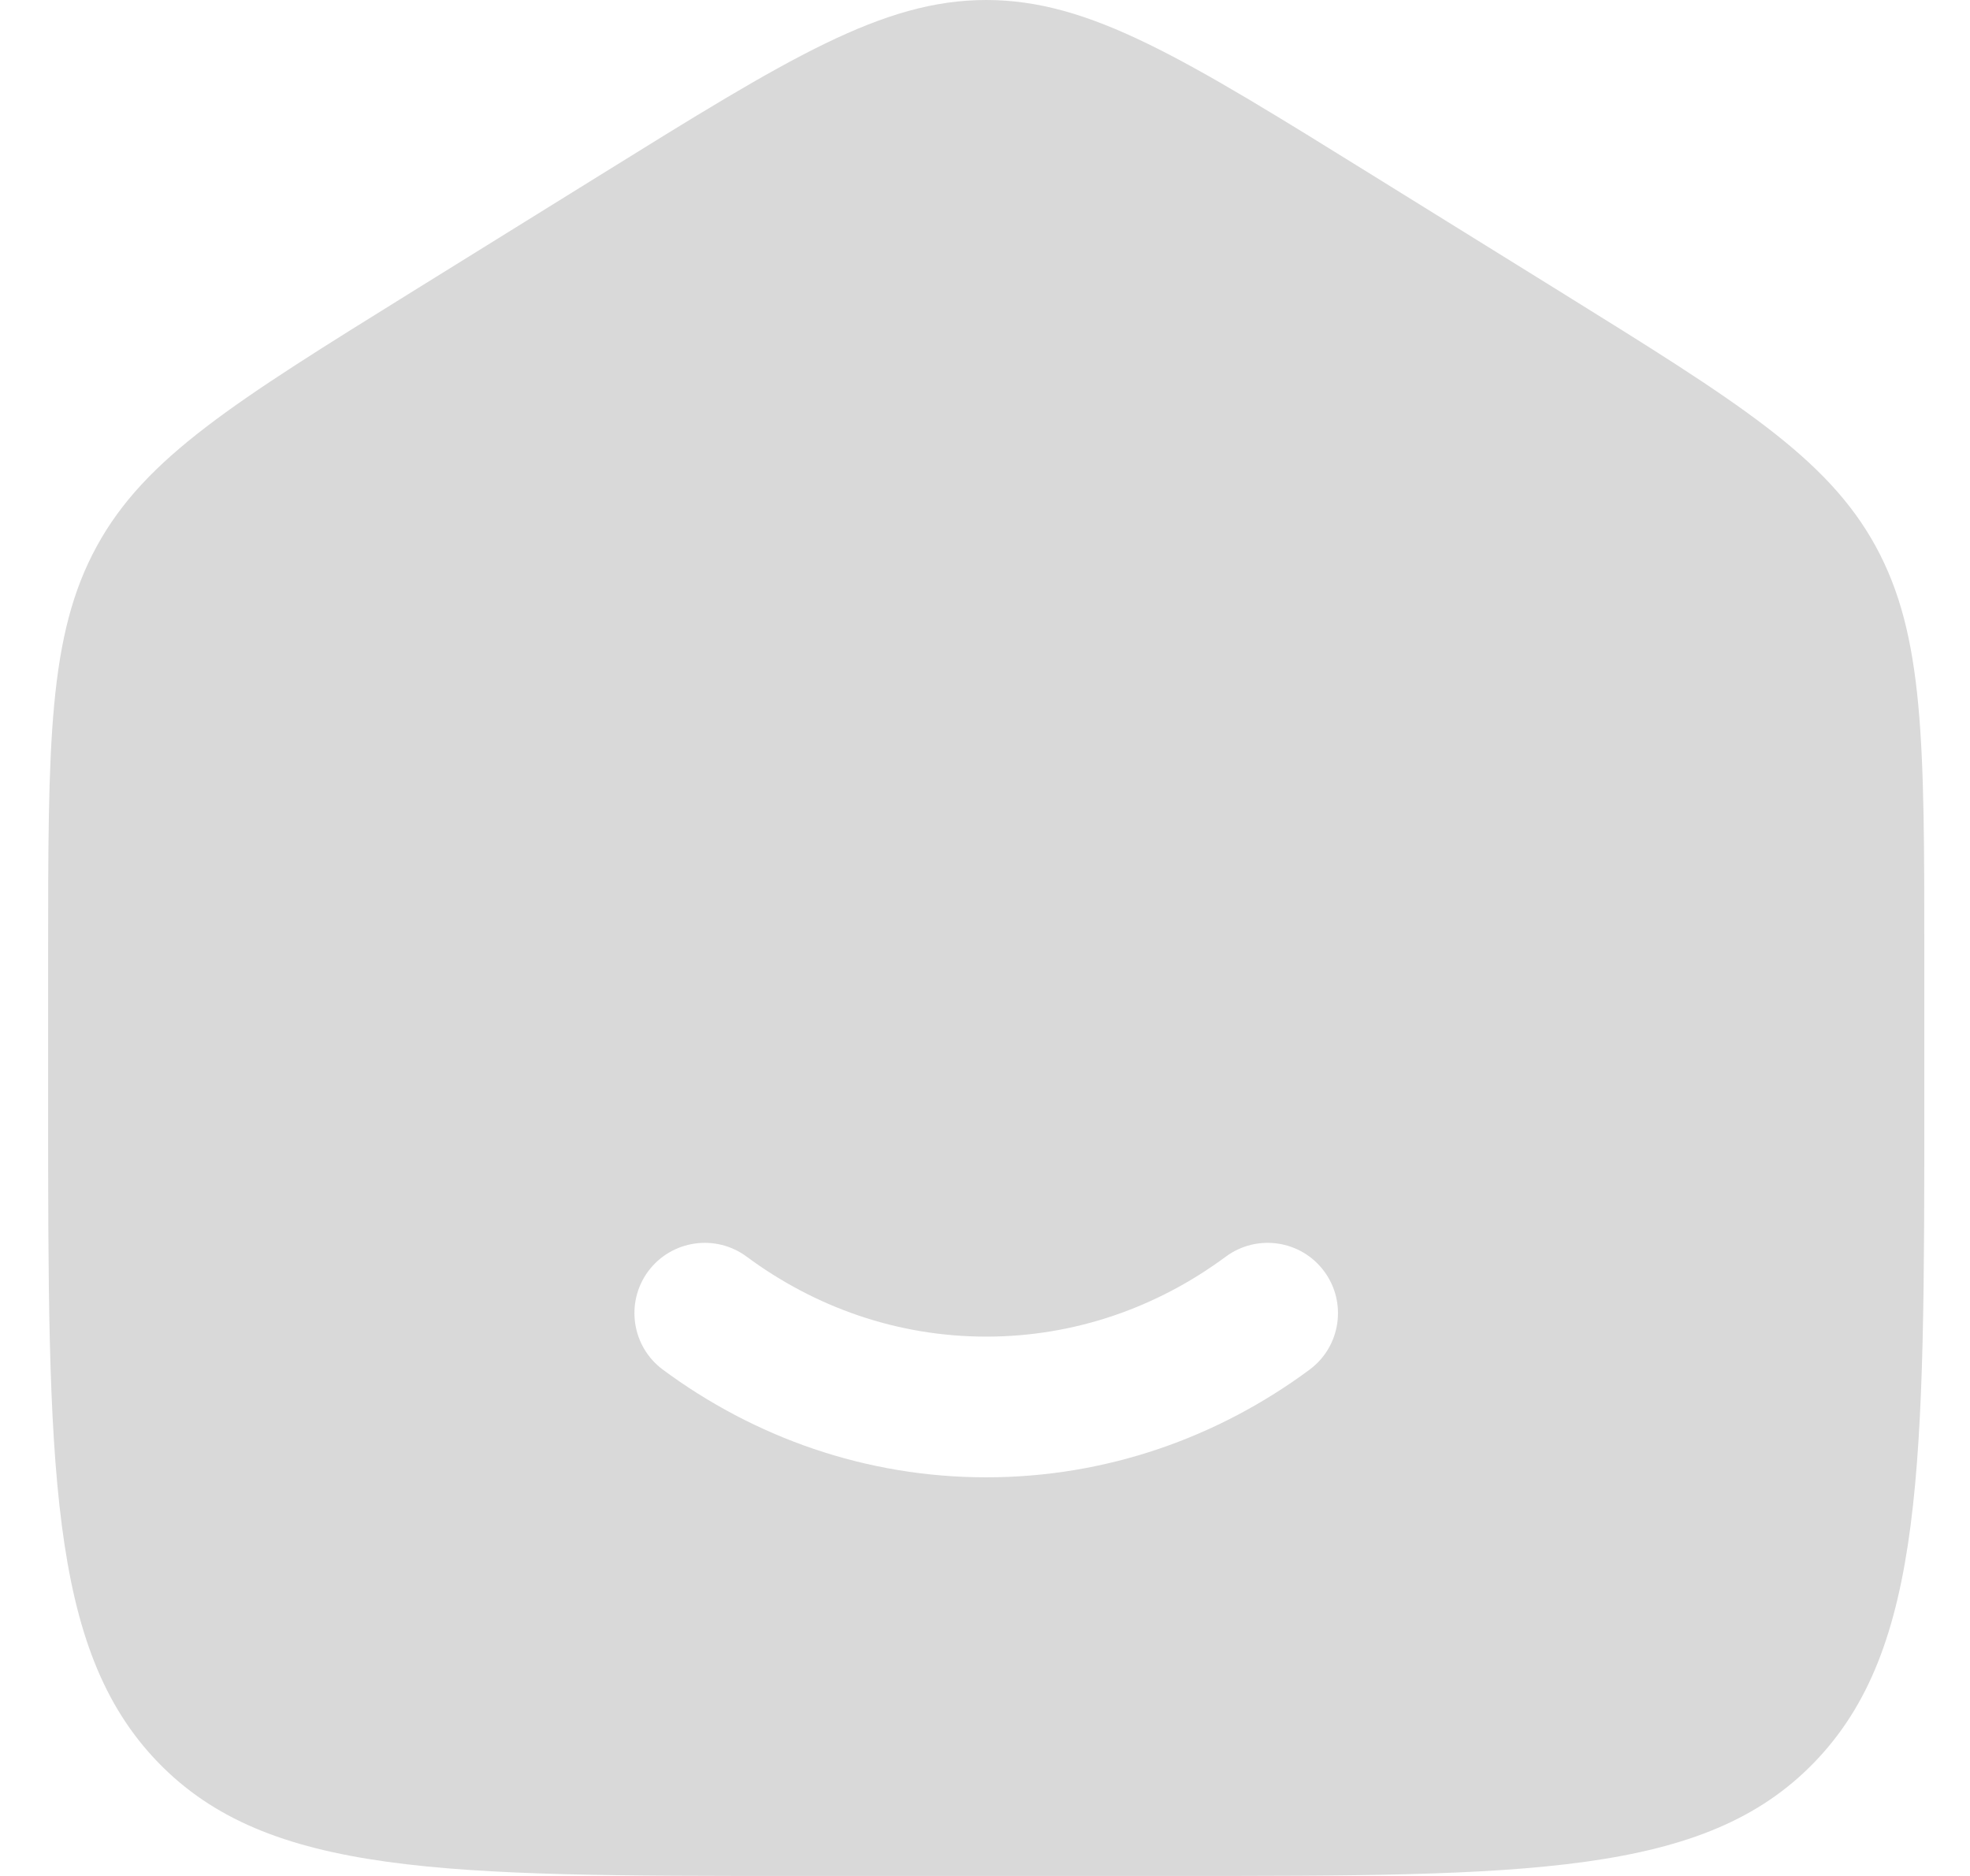 <svg width="21" height="20" viewBox="0 0 21 20" fill="none" xmlns="http://www.w3.org/2000/svg">
<path fill-rule="evenodd" clip-rule="evenodd" d="M1.032 5.823C0.513 6.771 0.513 7.915 0.513 10.204V11.725C0.513 15.626 0.513 17.576 1.684 18.788C2.856 20 4.742 20 8.513 20H12.513C16.284 20 18.17 20 19.341 18.788C20.513 17.576 20.513 15.626 20.513 11.725V10.204C20.513 7.915 20.513 6.771 19.994 5.823C19.474 4.874 18.526 4.286 16.629 3.108L14.629 1.867C12.623 0.622 11.621 0 10.513 0C9.405 0 8.402 0.622 6.397 1.867L4.397 3.108C2.5 4.286 1.551 4.874 1.032 5.823ZM7.96 13.398C7.627 13.151 7.157 13.221 6.91 13.553C6.664 13.886 6.734 14.356 7.066 14.602C8.039 15.323 9.228 15.75 10.513 15.75C11.798 15.75 12.987 15.323 13.96 14.602C14.292 14.356 14.362 13.886 14.115 13.553C13.869 13.221 13.399 13.151 13.066 13.398C12.338 13.937 11.459 14.25 10.513 14.25C9.567 14.25 8.688 13.937 7.96 13.398Z" fill="#D9D9D9"/>
</svg>

